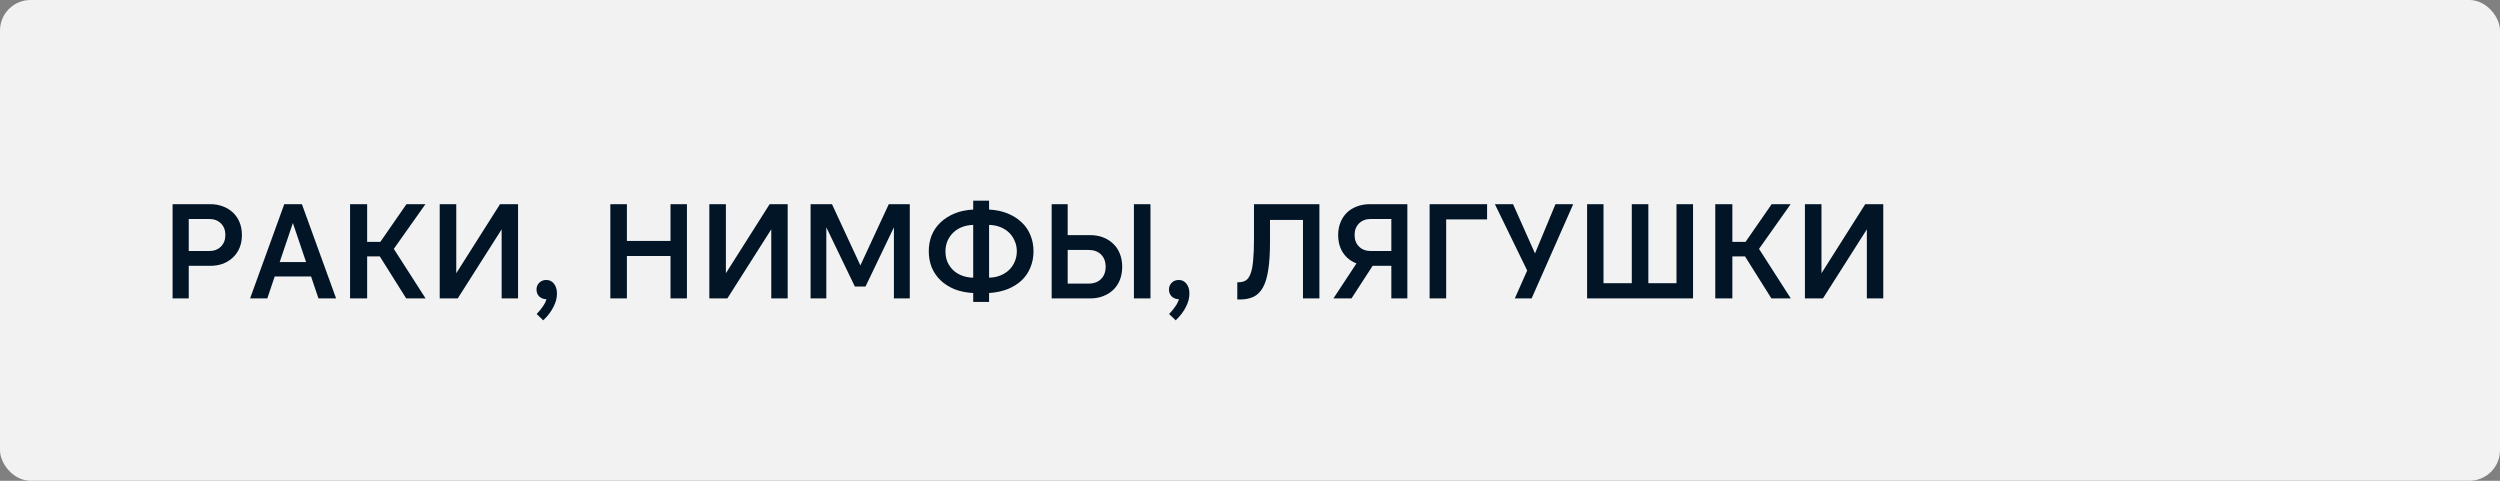 <?xml version="1.0" encoding="UTF-8"?> <svg xmlns="http://www.w3.org/2000/svg" width="260" height="50" viewBox="0 0 260 50" fill="none"><rect x="0" y="0" width="260" height="50" fill="#808080" stroke="none"/><rect width="260" height="50" rx="3.179" fill="#F2F2F2"></rect><path d="M19.63 26.106H21.758C22.262 26.106 22.668 25.952 22.976 25.644C23.284 25.336 23.438 24.934 23.438 24.44C23.438 23.945 23.284 23.544 22.976 23.236C22.668 22.928 22.262 22.774 21.758 22.774H19.63V26.106ZM17.95 31.034V21.234H21.856C22.351 21.234 22.799 21.313 23.2 21.472C23.601 21.621 23.947 21.836 24.236 22.116C24.535 22.396 24.763 22.736 24.922 23.138C25.081 23.53 25.16 23.964 25.16 24.44C25.16 24.925 25.081 25.364 24.922 25.756C24.763 26.148 24.535 26.484 24.236 26.764C23.947 27.044 23.601 27.263 23.2 27.422C22.799 27.571 22.351 27.646 21.856 27.646H19.63V31.034H17.95ZM29.088 27.254H31.832L30.46 23.194L29.088 27.254ZM31.398 21.234L34.955 31.034H33.12L32.35 28.752H28.57L27.8 31.034H26.009L29.564 21.234H31.398ZM40.956 25.882L44.26 31.034H42.244L39.5 26.666H38.184V31.034H36.406V21.234H38.184V25.154H39.556L42.272 21.234H44.246L40.956 25.882ZM52.17 31.034V23.852L47.606 31.034H45.73V21.234H47.452V28.416L52.002 21.234H53.878V31.034H52.17ZM55.797 30.11C55.797 29.83 55.89 29.596 56.077 29.41C56.273 29.214 56.52 29.116 56.819 29.116C57.146 29.116 57.412 29.246 57.617 29.508C57.822 29.769 57.925 30.114 57.925 30.544C57.925 30.992 57.804 31.449 57.561 31.916C57.328 32.392 56.973 32.858 56.497 33.316L55.811 32.658C56.082 32.378 56.296 32.116 56.455 31.874C56.623 31.64 56.749 31.388 56.833 31.118C56.534 31.118 56.287 31.024 56.091 30.838C55.895 30.651 55.797 30.408 55.797 30.11ZM63.476 21.234H65.198V25.056H69.734V21.234H71.442V31.034H69.734V26.624H65.198V31.034H63.476V21.234ZM80.211 31.034V23.852L75.647 31.034H73.771V21.234H75.493V28.416L80.043 21.234H81.919V31.034H80.211ZM89.48 27.604L92.434 21.234H94.618V31.034H92.966V23.642L90.012 29.802H88.906L85.938 23.642V31.034H84.3V21.234H86.526L89.48 27.604ZM101.213 23.39C100.793 23.399 100.406 23.474 100.051 23.614C99.697 23.754 99.393 23.945 99.141 24.188C98.889 24.43 98.689 24.72 98.539 25.056C98.399 25.382 98.329 25.746 98.329 26.148C98.329 26.549 98.399 26.918 98.539 27.254C98.689 27.58 98.889 27.865 99.141 28.108C99.393 28.341 99.697 28.528 100.051 28.668C100.406 28.798 100.793 28.868 101.213 28.878V23.39ZM102.865 28.878C103.285 28.868 103.673 28.794 104.027 28.654C104.382 28.514 104.685 28.322 104.937 28.08C105.189 27.837 105.385 27.552 105.525 27.226C105.675 26.89 105.749 26.526 105.749 26.134C105.749 25.742 105.675 25.382 105.525 25.056C105.385 24.72 105.189 24.43 104.937 24.188C104.685 23.945 104.382 23.754 104.027 23.614C103.673 23.474 103.285 23.399 102.865 23.39V28.878ZM101.213 31.398V30.474C100.495 30.436 99.851 30.306 99.281 30.082C98.712 29.848 98.227 29.54 97.825 29.158C97.424 28.775 97.116 28.327 96.901 27.814C96.696 27.3 96.593 26.74 96.593 26.134C96.593 25.527 96.696 24.967 96.901 24.454C97.116 23.94 97.424 23.497 97.825 23.124C98.227 22.741 98.712 22.433 99.281 22.2C99.851 21.966 100.495 21.831 101.213 21.794V20.87H102.865V21.794C103.584 21.831 104.228 21.966 104.797 22.2C105.367 22.433 105.852 22.741 106.253 23.124C106.655 23.497 106.958 23.94 107.163 24.454C107.378 24.967 107.485 25.527 107.485 26.134C107.485 26.74 107.378 27.3 107.163 27.814C106.958 28.327 106.655 28.775 106.253 29.158C105.852 29.531 105.367 29.834 104.797 30.068C104.228 30.292 103.584 30.427 102.865 30.474V31.398H101.213ZM109.373 21.234H111.039V24.454H113.377C113.881 24.454 114.334 24.533 114.735 24.692C115.146 24.85 115.496 25.074 115.785 25.364C116.084 25.644 116.312 25.989 116.471 26.4C116.63 26.801 116.709 27.249 116.709 27.744C116.709 28.238 116.63 28.691 116.471 29.102C116.312 29.503 116.084 29.848 115.785 30.138C115.496 30.418 115.146 30.637 114.735 30.796C114.334 30.954 113.881 31.034 113.377 31.034H109.373V21.234ZM111.039 25.994V29.494H113.209C113.76 29.494 114.194 29.335 114.511 29.018C114.828 28.7 114.987 28.276 114.987 27.744C114.987 27.212 114.828 26.787 114.511 26.47C114.194 26.152 113.76 25.994 113.209 25.994H111.039ZM119.649 21.234V31.034H117.927V21.234H119.649ZM121.572 30.11C121.572 29.83 121.666 29.596 121.852 29.41C122.048 29.214 122.296 29.116 122.594 29.116C122.921 29.116 123.187 29.246 123.392 29.508C123.598 29.769 123.7 30.114 123.7 30.544C123.7 30.992 123.579 31.449 123.336 31.916C123.103 32.392 122.748 32.858 122.272 33.316L121.586 32.658C121.857 32.378 122.072 32.116 122.23 31.874C122.398 31.64 122.524 31.388 122.608 31.118C122.31 31.118 122.062 31.024 121.866 30.838C121.67 30.651 121.572 30.408 121.572 30.11ZM128.678 29.354H128.818C129.116 29.354 129.368 29.288 129.574 29.158C129.779 29.027 129.942 28.789 130.064 28.444C130.194 28.098 130.283 27.632 130.33 27.044C130.386 26.456 130.414 25.704 130.414 24.79V21.234H137.218V31.034H135.51V22.872H132.08V25.224C132.08 26.353 132.019 27.3 131.898 28.066C131.786 28.822 131.604 29.428 131.352 29.886C131.1 30.343 130.773 30.67 130.372 30.866C129.98 31.052 129.504 31.146 128.944 31.146H128.678V29.354ZM144.699 26.106V22.774H142.571C142.057 22.774 141.647 22.928 141.339 23.236C141.031 23.544 140.877 23.945 140.877 24.44C140.877 24.934 141.031 25.336 141.339 25.644C141.647 25.952 142.057 26.106 142.571 26.106H144.699ZM146.365 31.034H144.699V27.646H142.753L140.555 31.034H138.679L141.073 27.394C140.485 27.17 140.018 26.801 139.673 26.288C139.337 25.774 139.169 25.158 139.169 24.44C139.169 23.964 139.248 23.53 139.407 23.138C139.565 22.736 139.789 22.396 140.079 22.116C140.368 21.836 140.713 21.621 141.115 21.472C141.525 21.313 141.978 21.234 142.473 21.234H146.365V31.034ZM148.679 21.234H154.657V22.816H150.401V31.034H148.679V21.234ZM159.64 26.358L161.768 21.234H163.616L159.29 31.034H157.54L158.828 28.136L155.468 21.234H157.358L159.64 26.358ZM165.058 21.234H166.766V29.452H169.706V21.234H171.428V29.452H174.354V21.234H176.076V31.034H165.058V21.234ZM182.938 25.882L186.242 31.034H184.226L181.482 26.666H180.166V31.034H178.388V21.234H180.166V25.154H181.538L184.254 21.234H186.228L182.938 25.882ZM194.152 31.034V23.852L189.588 31.034H187.712V21.234H189.434V28.416L193.984 21.234H195.86V31.034H194.152Z" fill="#021527"></path></svg> 